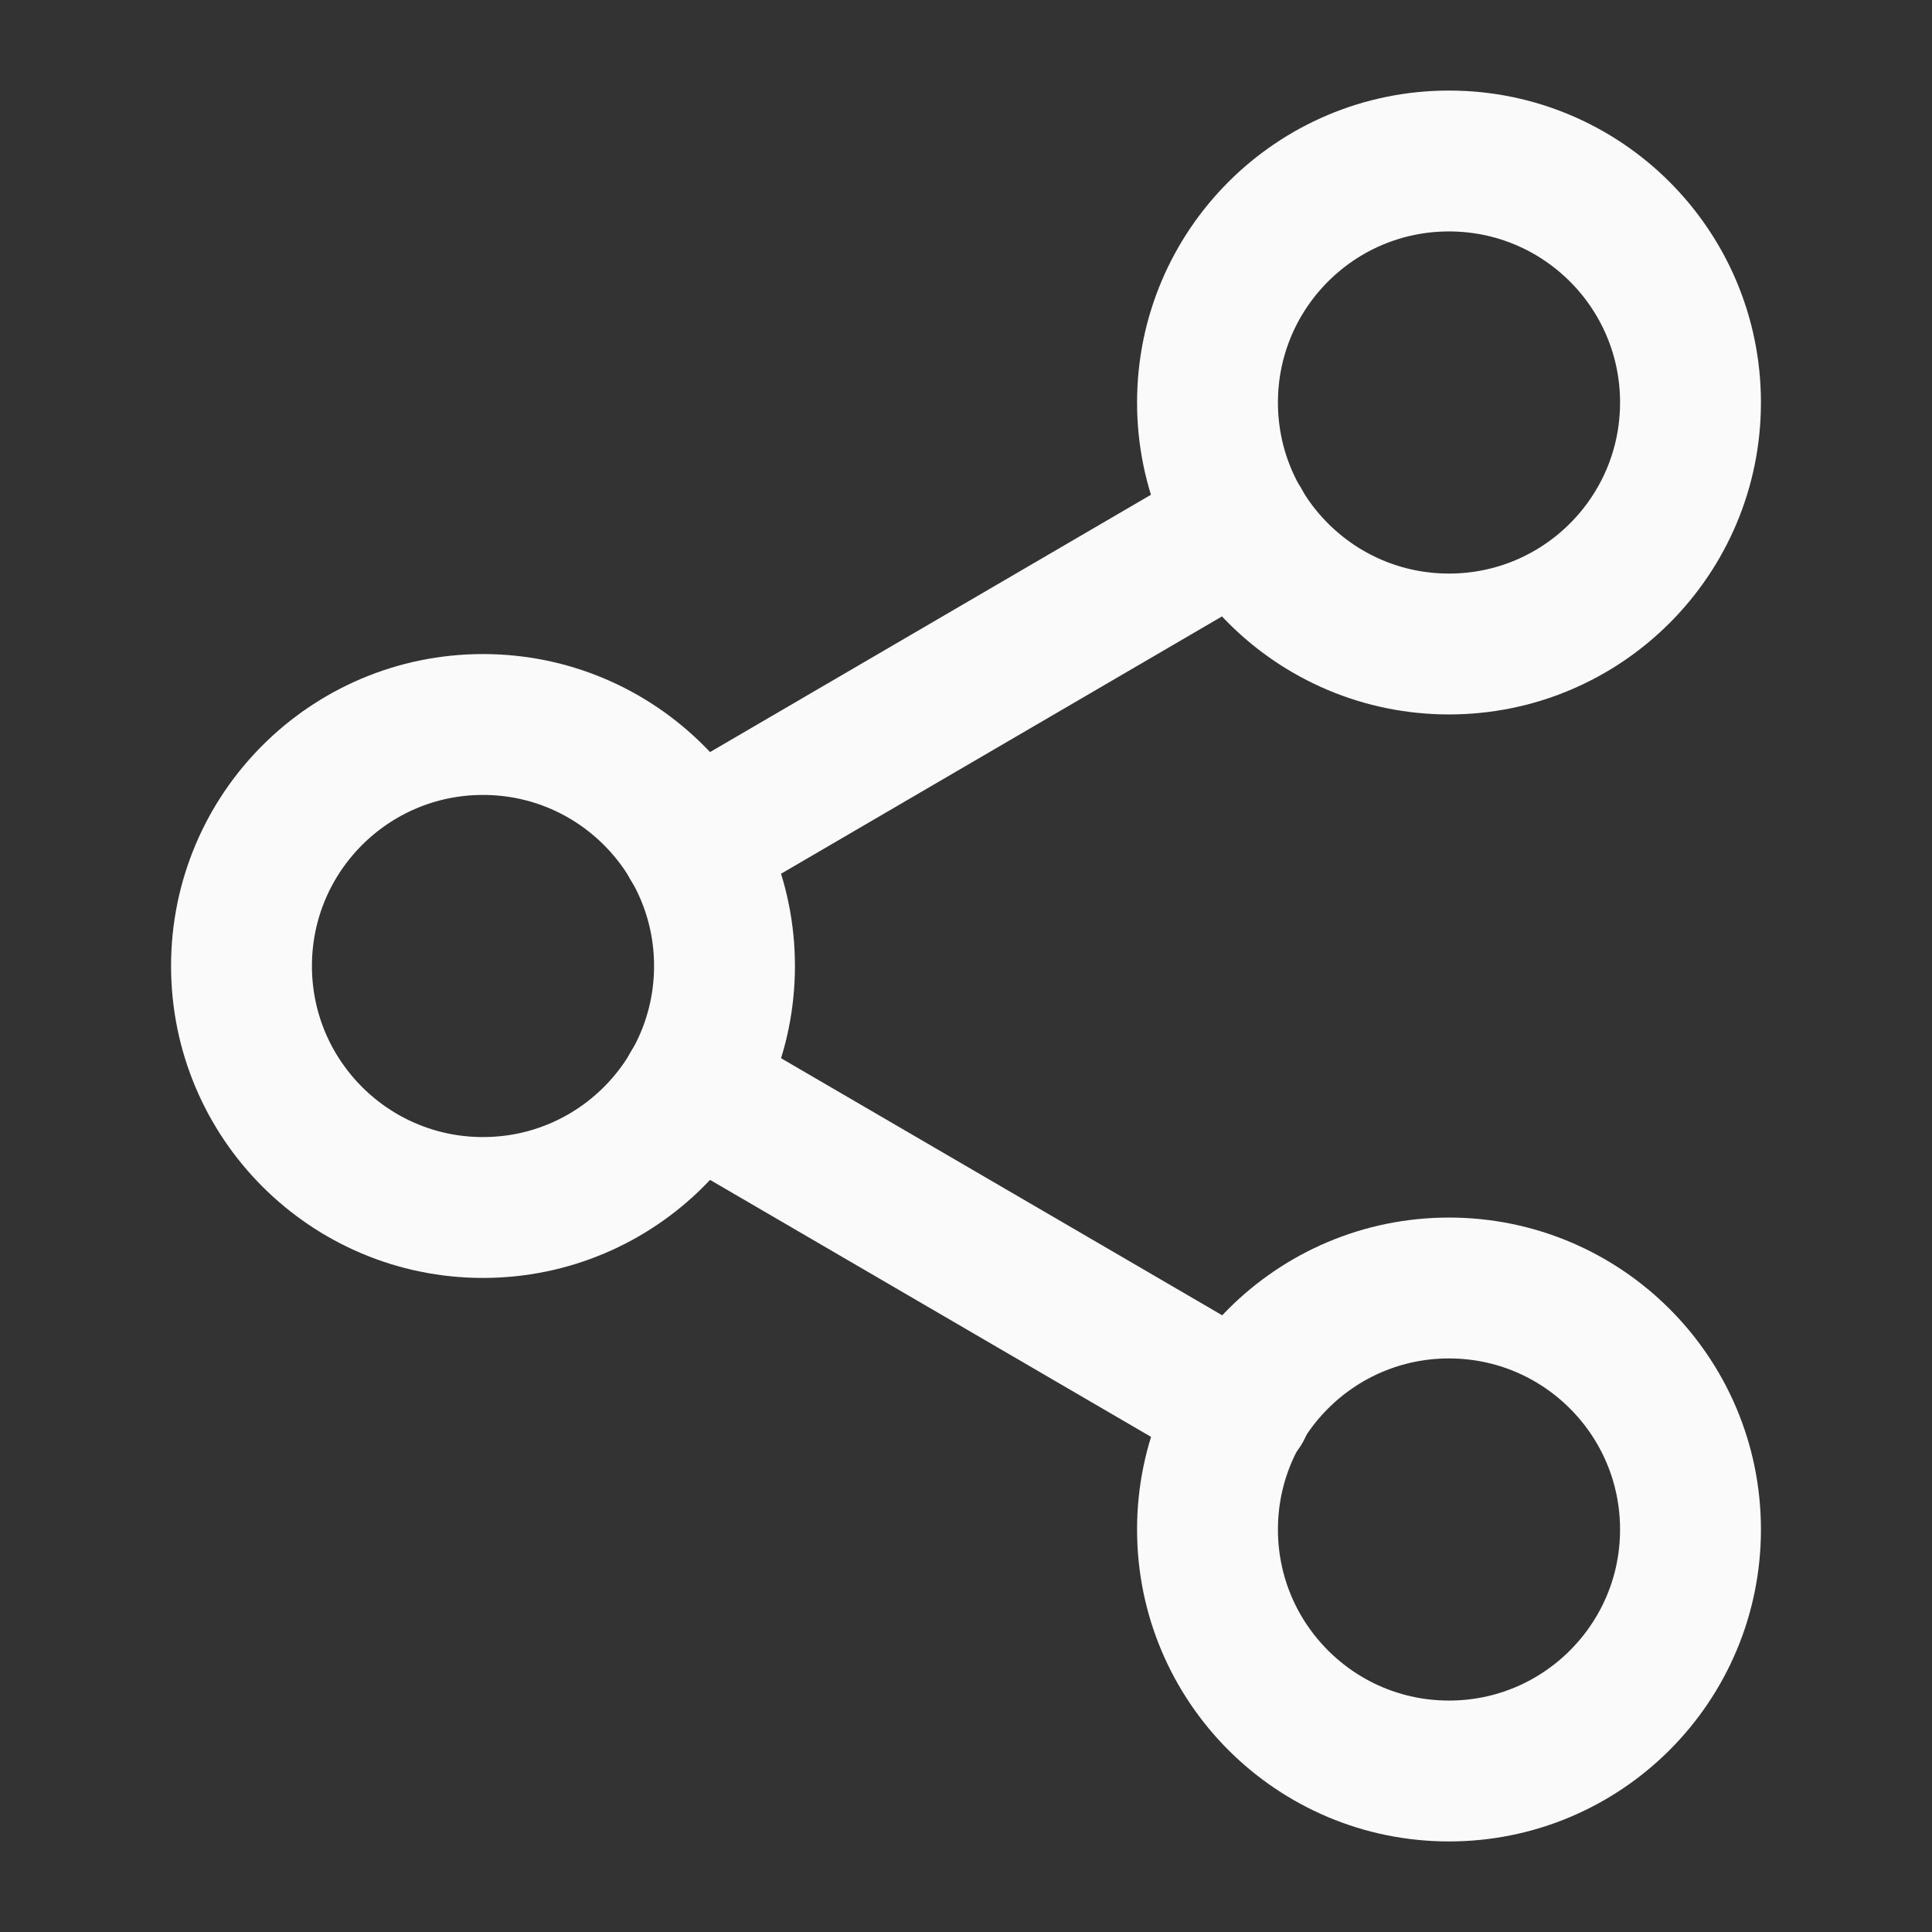 <svg xmlns="http://www.w3.org/2000/svg" width="24" height="24" fill="none" stroke="#fafafa" stroke-width="1.75" stroke-linecap="round" stroke-linejoin="round" xmlns:v="https://vecta.io/nano"><rect width="100%" height="100%" fill="#333333" stroke="none"/><circle cx="18" cy="5" r="3"/><circle cx="6" cy="12" r="3"/><circle cx="18" cy="19" r="3"/><path d="M8.59 13.51l6.83 3.98m-.01-10.98l-6.82 3.98"/></svg>